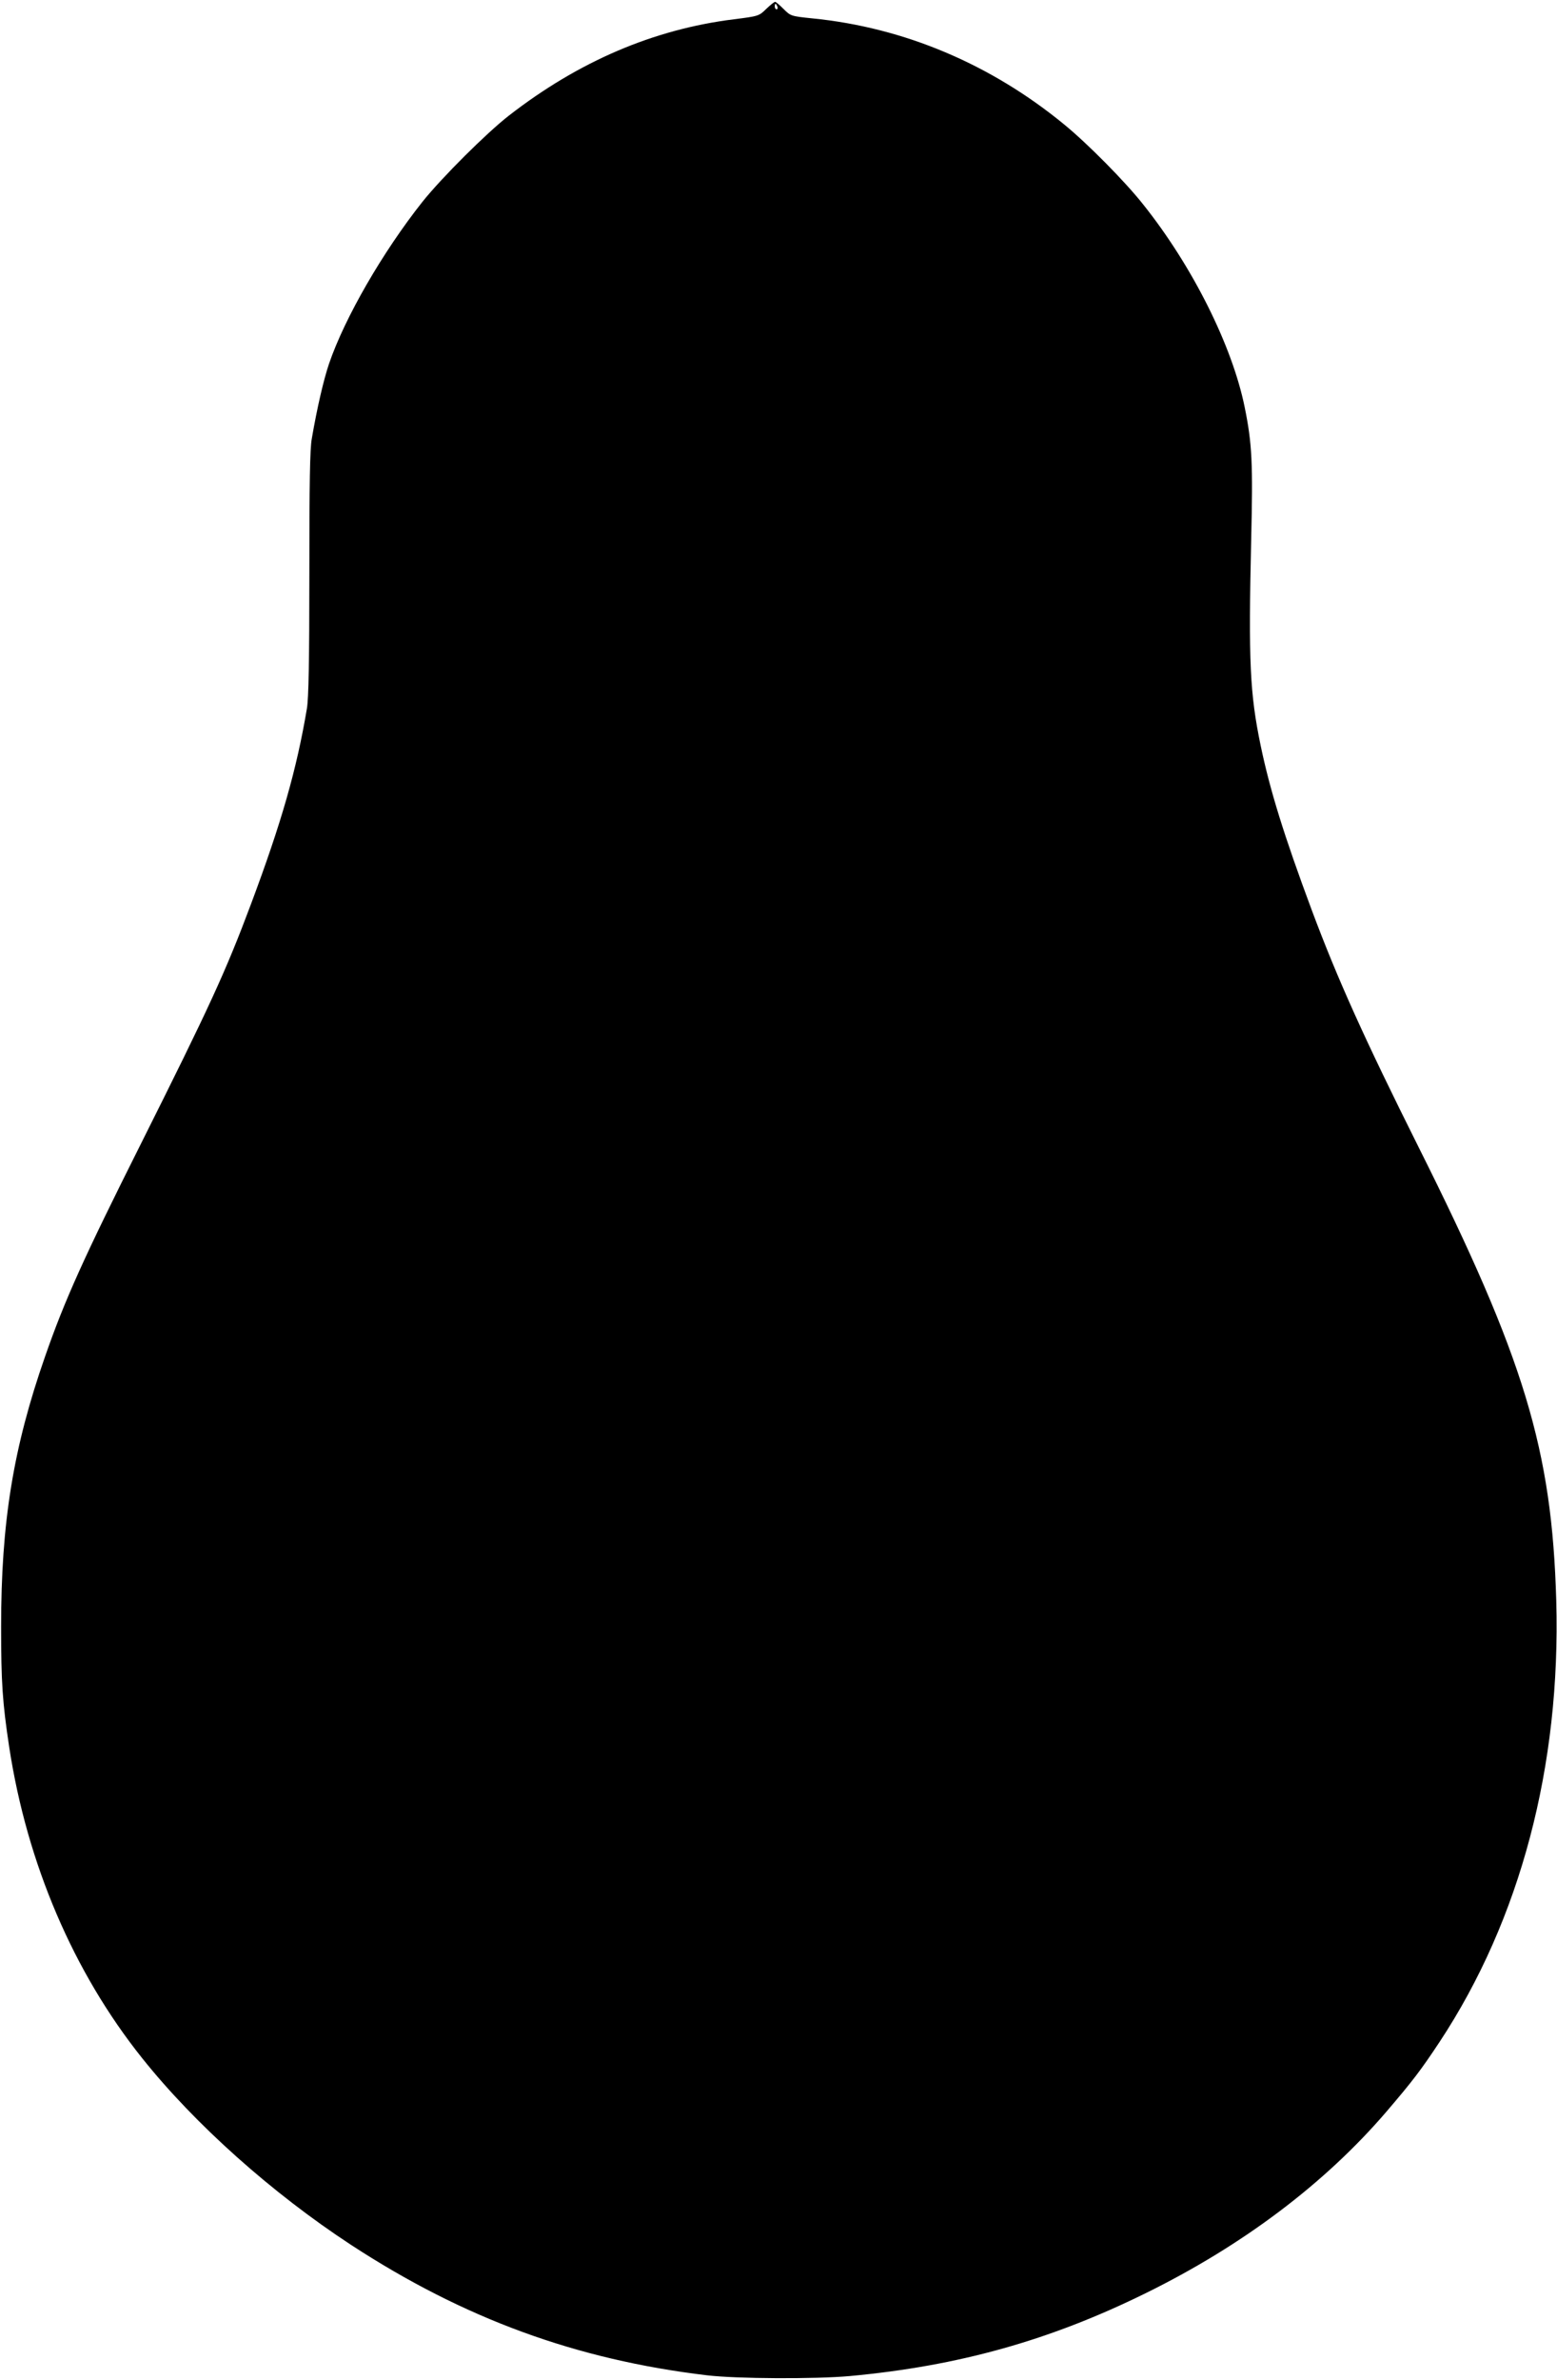 <?xml version="1.0" standalone="no"?>
<!DOCTYPE svg PUBLIC "-//W3C//DTD SVG 20010904//EN"
 "http://www.w3.org/TR/2001/REC-SVG-20010904/DTD/svg10.dtd">
<svg version="1.0" xmlns="http://www.w3.org/2000/svg"
 width="838pt" height="1280pt" viewBox="0 0 838 1280"
 preserveAspectRatio="xMidYMid meet">
<g transform="translate(0,1280) scale(0.1,-0.1)"
fill="#000000" stroke="none">
<path d="M4124 12752 c-39 -38 -40 -39 -176 -56 -431 -54 -833 -226 -1208
-517 -120 -93 -362 -334 -466 -464 -214 -270 -418 -623 -503 -871 -29 -86 -64
-235 -93 -404 -10 -56 -13 -236 -13 -725 0 -474 -4 -670 -13 -725 -55 -327
-136 -612 -302 -1055 -136 -363 -221 -547 -593 -1290 -307 -612 -408 -836
-514 -1140 -172 -492 -237 -892 -237 -1455 0 -297 7 -407 44 -650 96 -624 345
-1207 715 -1670 284 -356 699 -726 1125 -1005 607 -396 1210 -617 1915 -701
159 -19 582 -21 770 -4 583 54 1074 191 1590 445 523 257 966 591 1297 977
141 165 184 221 286 375 435 659 653 1485 628 2373 -23 812 -171 1302 -741
2440 -291 582 -436 903 -575 1275 -149 400 -225 645 -275 885 -58 280 -66 450
-51 1105 10 414 5 519 -35 715 -67 330 -281 758 -546 1090 -97 123 -301 329
-426 431 -395 324 -861 521 -1354 570 -117 12 -118 13 -156 51 -21 21 -41 38
-45 38 -5 0 -26 -17 -48 -38z m60 13 c3 -8 1 -15 -4 -15 -6 0 -10 7 -10 15 0
8 2 15 4 15 2 0 6 -7 10 -15z"/>
</g>
</svg>
